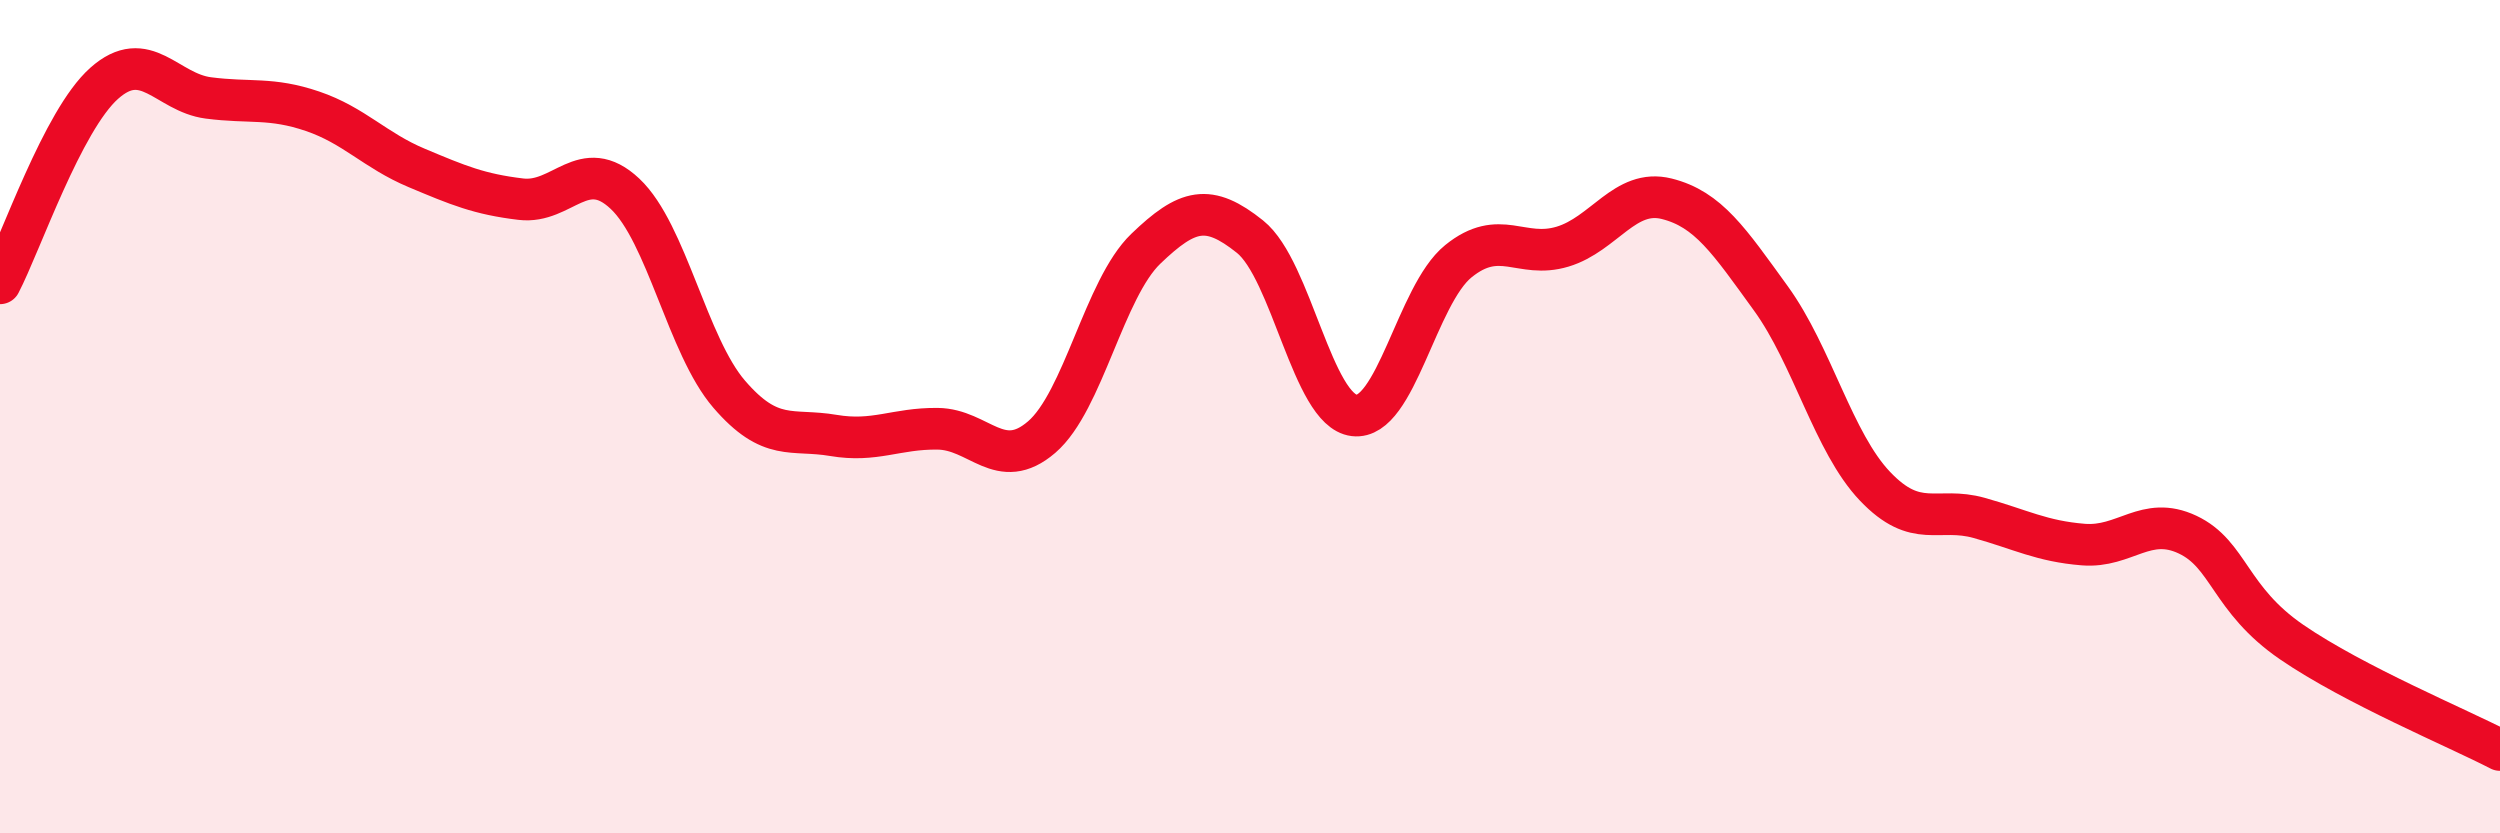 
    <svg width="60" height="20" viewBox="0 0 60 20" xmlns="http://www.w3.org/2000/svg">
      <path
        d="M 0,6.8 C 0.5,5.84 1.5,2.89 2.5,2 C 3.5,1.11 4,2.22 5,2.35 C 6,2.48 6.5,2.33 7.5,2.67 C 8.5,3.01 9,3.61 10,4.03 C 11,4.45 11.5,4.66 12.5,4.78 C 13.5,4.9 14,3.71 15,4.65 C 16,5.59 16.5,8.3 17.5,9.46 C 18.5,10.62 19,10.28 20,10.45 C 21,10.62 21.5,10.28 22.5,10.29 C 23.5,10.3 24,11.35 25,10.49 C 26,9.63 26.5,6.93 27.5,5.97 C 28.5,5.01 29,4.88 30,5.68 C 31,6.48 31.5,9.85 32.5,9.97 C 33.5,10.09 34,7.08 35,6.27 C 36,5.46 36.5,6.22 37.5,5.92 C 38.5,5.62 39,4.52 40,4.77 C 41,5.02 41.5,5.78 42.5,7.16 C 43.5,8.54 44,10.62 45,11.67 C 46,12.72 46.5,12.15 47.5,12.43 C 48.5,12.71 49,12.99 50,13.07 C 51,13.15 51.5,12.36 52.5,12.83 C 53.5,13.3 53.5,14.38 55,15.41 C 56.5,16.44 59,17.48 60,18L60 20L0 20Z"
        fill="#EB0A25"
        opacity="0.1"
        stroke-linecap="round"
        stroke-linejoin="round"
      />
      <path
        d="M 0,6.8 C 0.5,5.84 1.5,2.89 2.5,2 C 3.5,1.11 4,2.22 5,2.35 C 6,2.48 6.5,2.33 7.5,2.67 C 8.5,3.01 9,3.61 10,4.03 C 11,4.45 11.5,4.66 12.5,4.78 C 13.5,4.9 14,3.71 15,4.65 C 16,5.59 16.5,8.3 17.5,9.46 C 18.5,10.62 19,10.28 20,10.45 C 21,10.62 21.5,10.28 22.5,10.29 C 23.5,10.3 24,11.35 25,10.49 C 26,9.63 26.5,6.93 27.5,5.97 C 28.5,5.01 29,4.88 30,5.68 C 31,6.48 31.5,9.85 32.5,9.97 C 33.5,10.09 34,7.08 35,6.27 C 36,5.46 36.5,6.22 37.5,5.92 C 38.5,5.62 39,4.52 40,4.77 C 41,5.02 41.5,5.78 42.5,7.16 C 43.5,8.54 44,10.62 45,11.67 C 46,12.72 46.5,12.15 47.5,12.43 C 48.5,12.71 49,12.99 50,13.07 C 51,13.15 51.5,12.36 52.5,12.83 C 53.5,13.3 53.5,14.38 55,15.41 C 56.5,16.44 59,17.48 60,18"
        stroke="#EB0A25"
        stroke-width="1"
        fill="none"
        stroke-linecap="round"
        stroke-linejoin="round"
      />
    </svg>
  